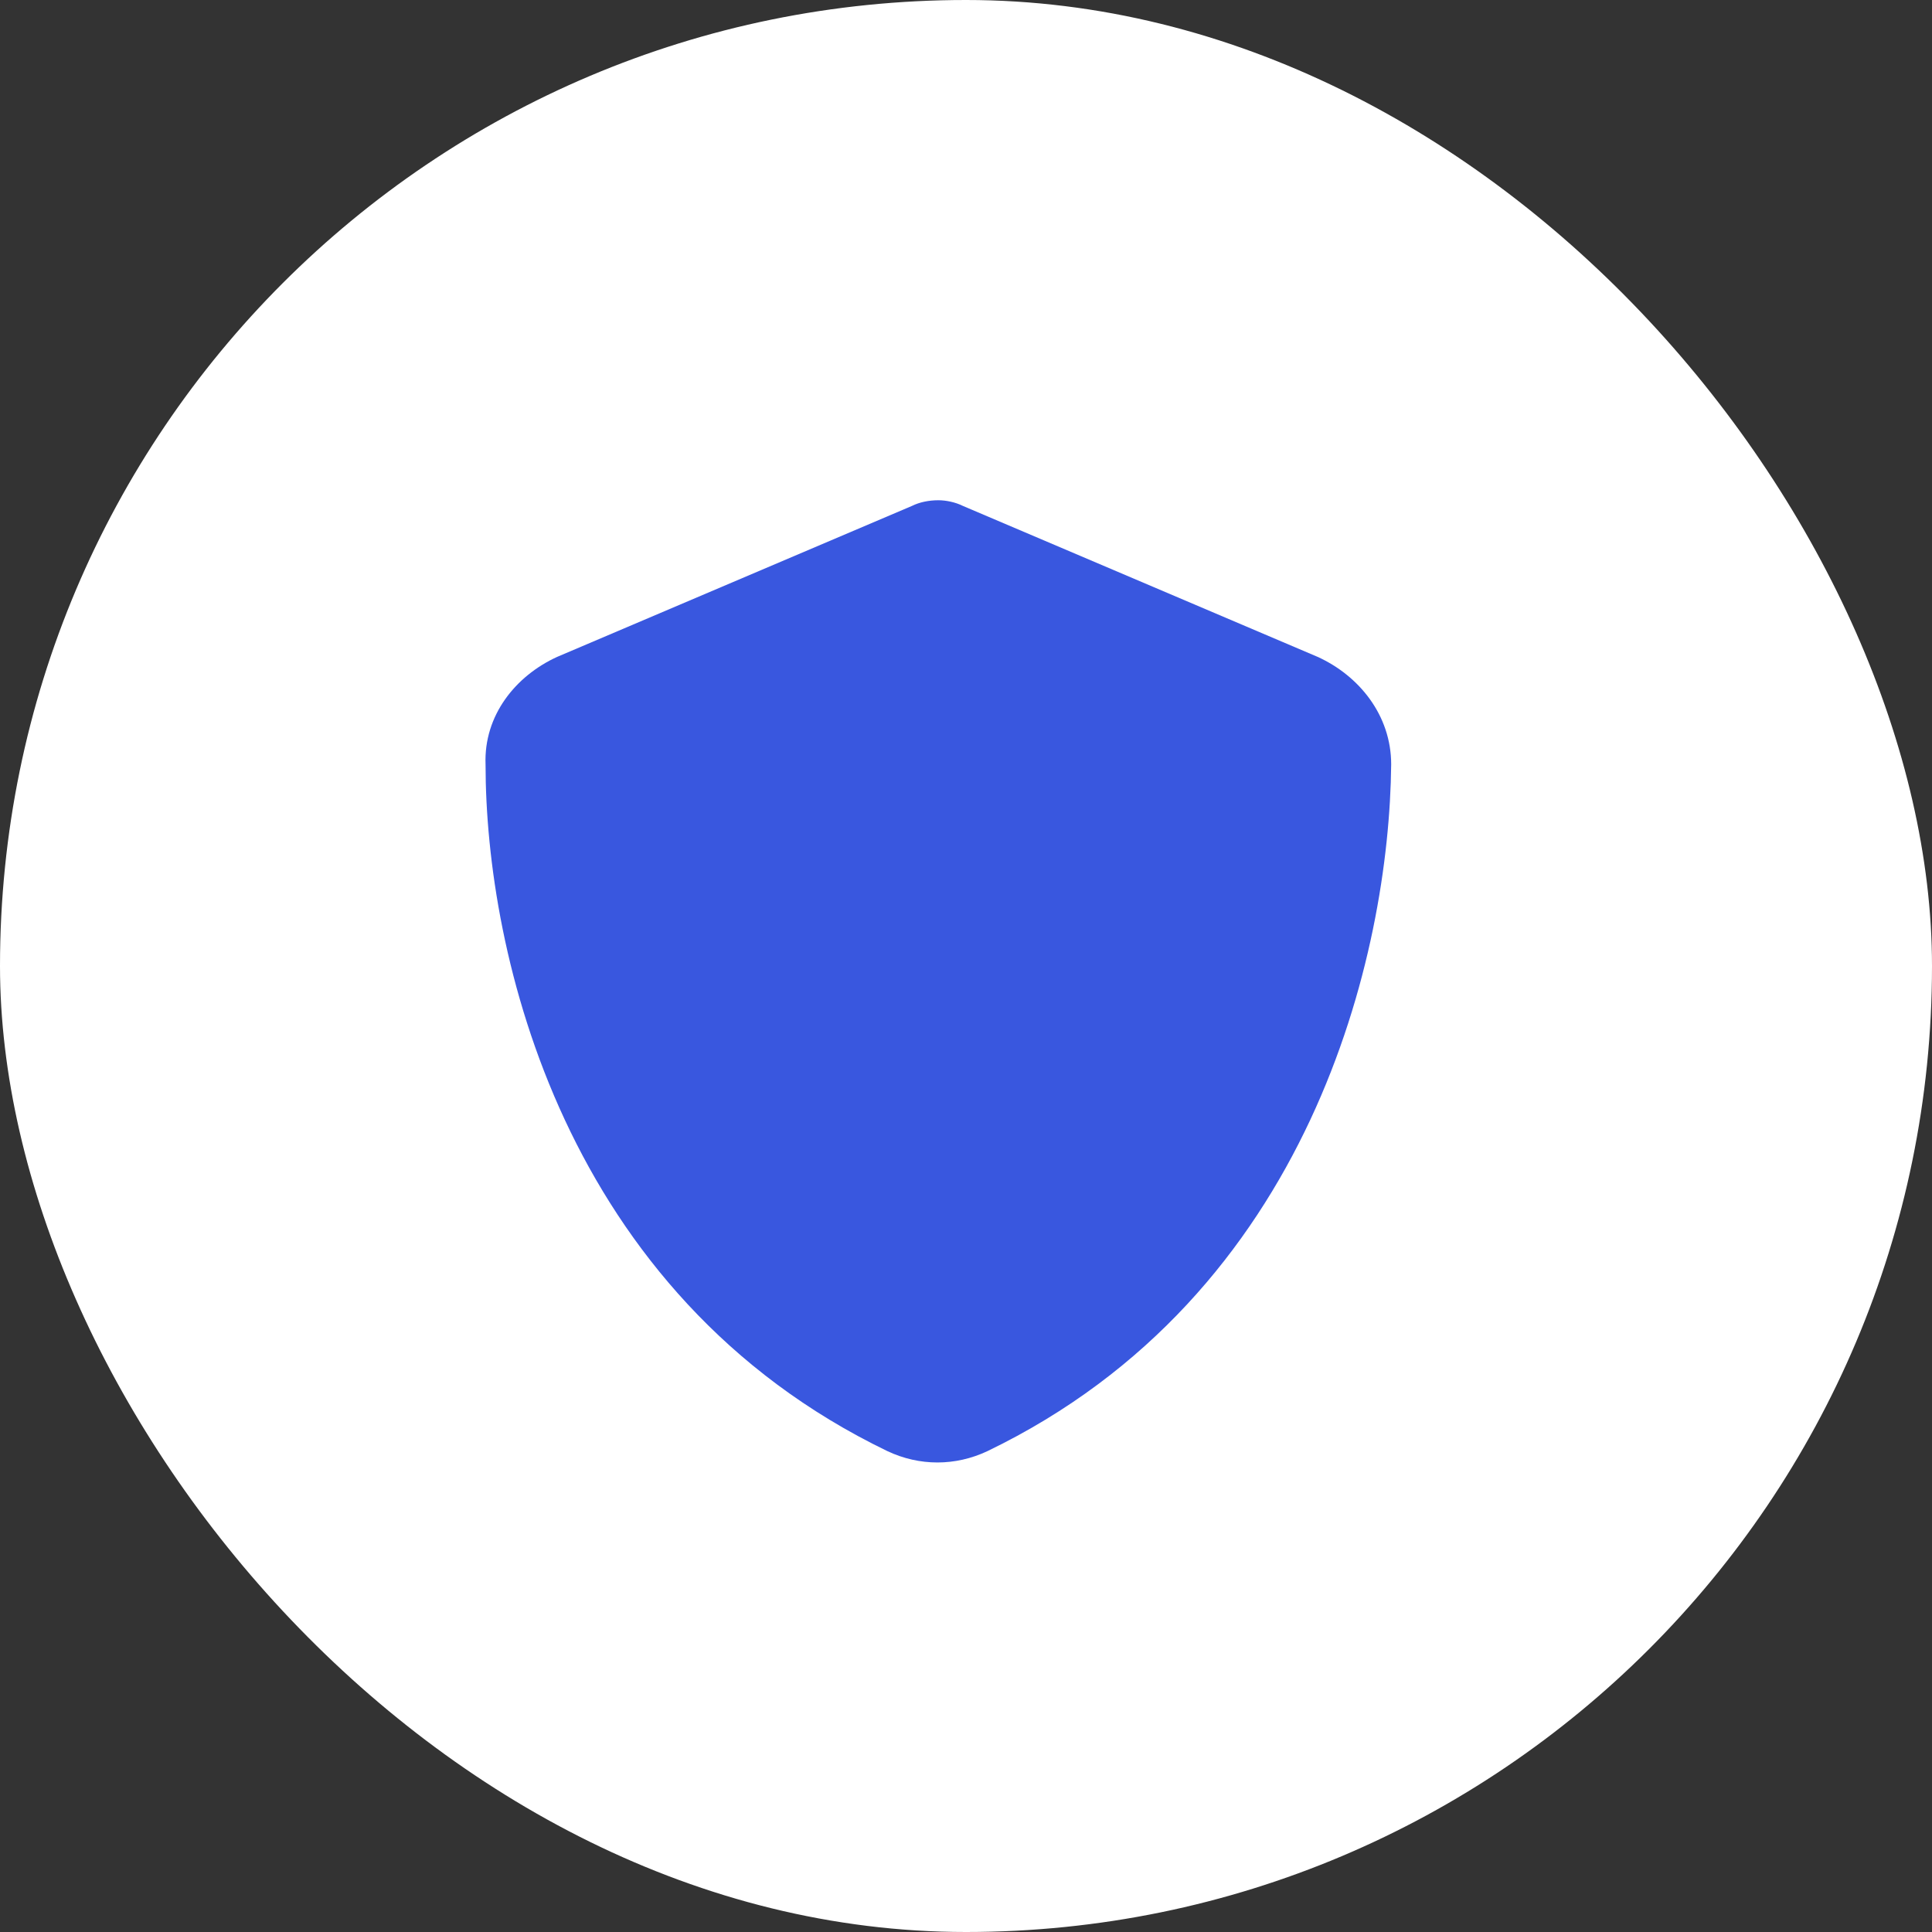 <svg xmlns="http://www.w3.org/2000/svg" fill="none" viewBox="0 0 56 56" height="56" width="56">
<rect x="0" y="0" width="56" height="56" fill="#333333" stroke="none"/>
<rect fill="white" rx="28" height="56" width="56"></rect>
<g clip-path="url(#clip0_7024_23411)">
<path fill="#3957DF" d="M27.199 14.5C27.418 14.5 27.691 14.555 27.91 14.664L38.191 19.039C39.395 19.586 40.324 20.734 40.324 22.156C40.27 27.625 38.027 37.523 28.621 42.062C27.691 42.5 26.652 42.5 25.723 42.062C16.316 37.523 14.074 27.625 14.074 22.156C14.02 20.734 14.949 19.586 16.152 19.039L26.434 14.664C26.652 14.555 26.926 14.5 27.199 14.5Z"></path>
</g>
<defs>
<clipPath id="clip0_7024_23411">
<rect transform="translate(8 12)" fill="white" height="32" width="40"></rect>
</clipPath>
</defs>
</svg>
